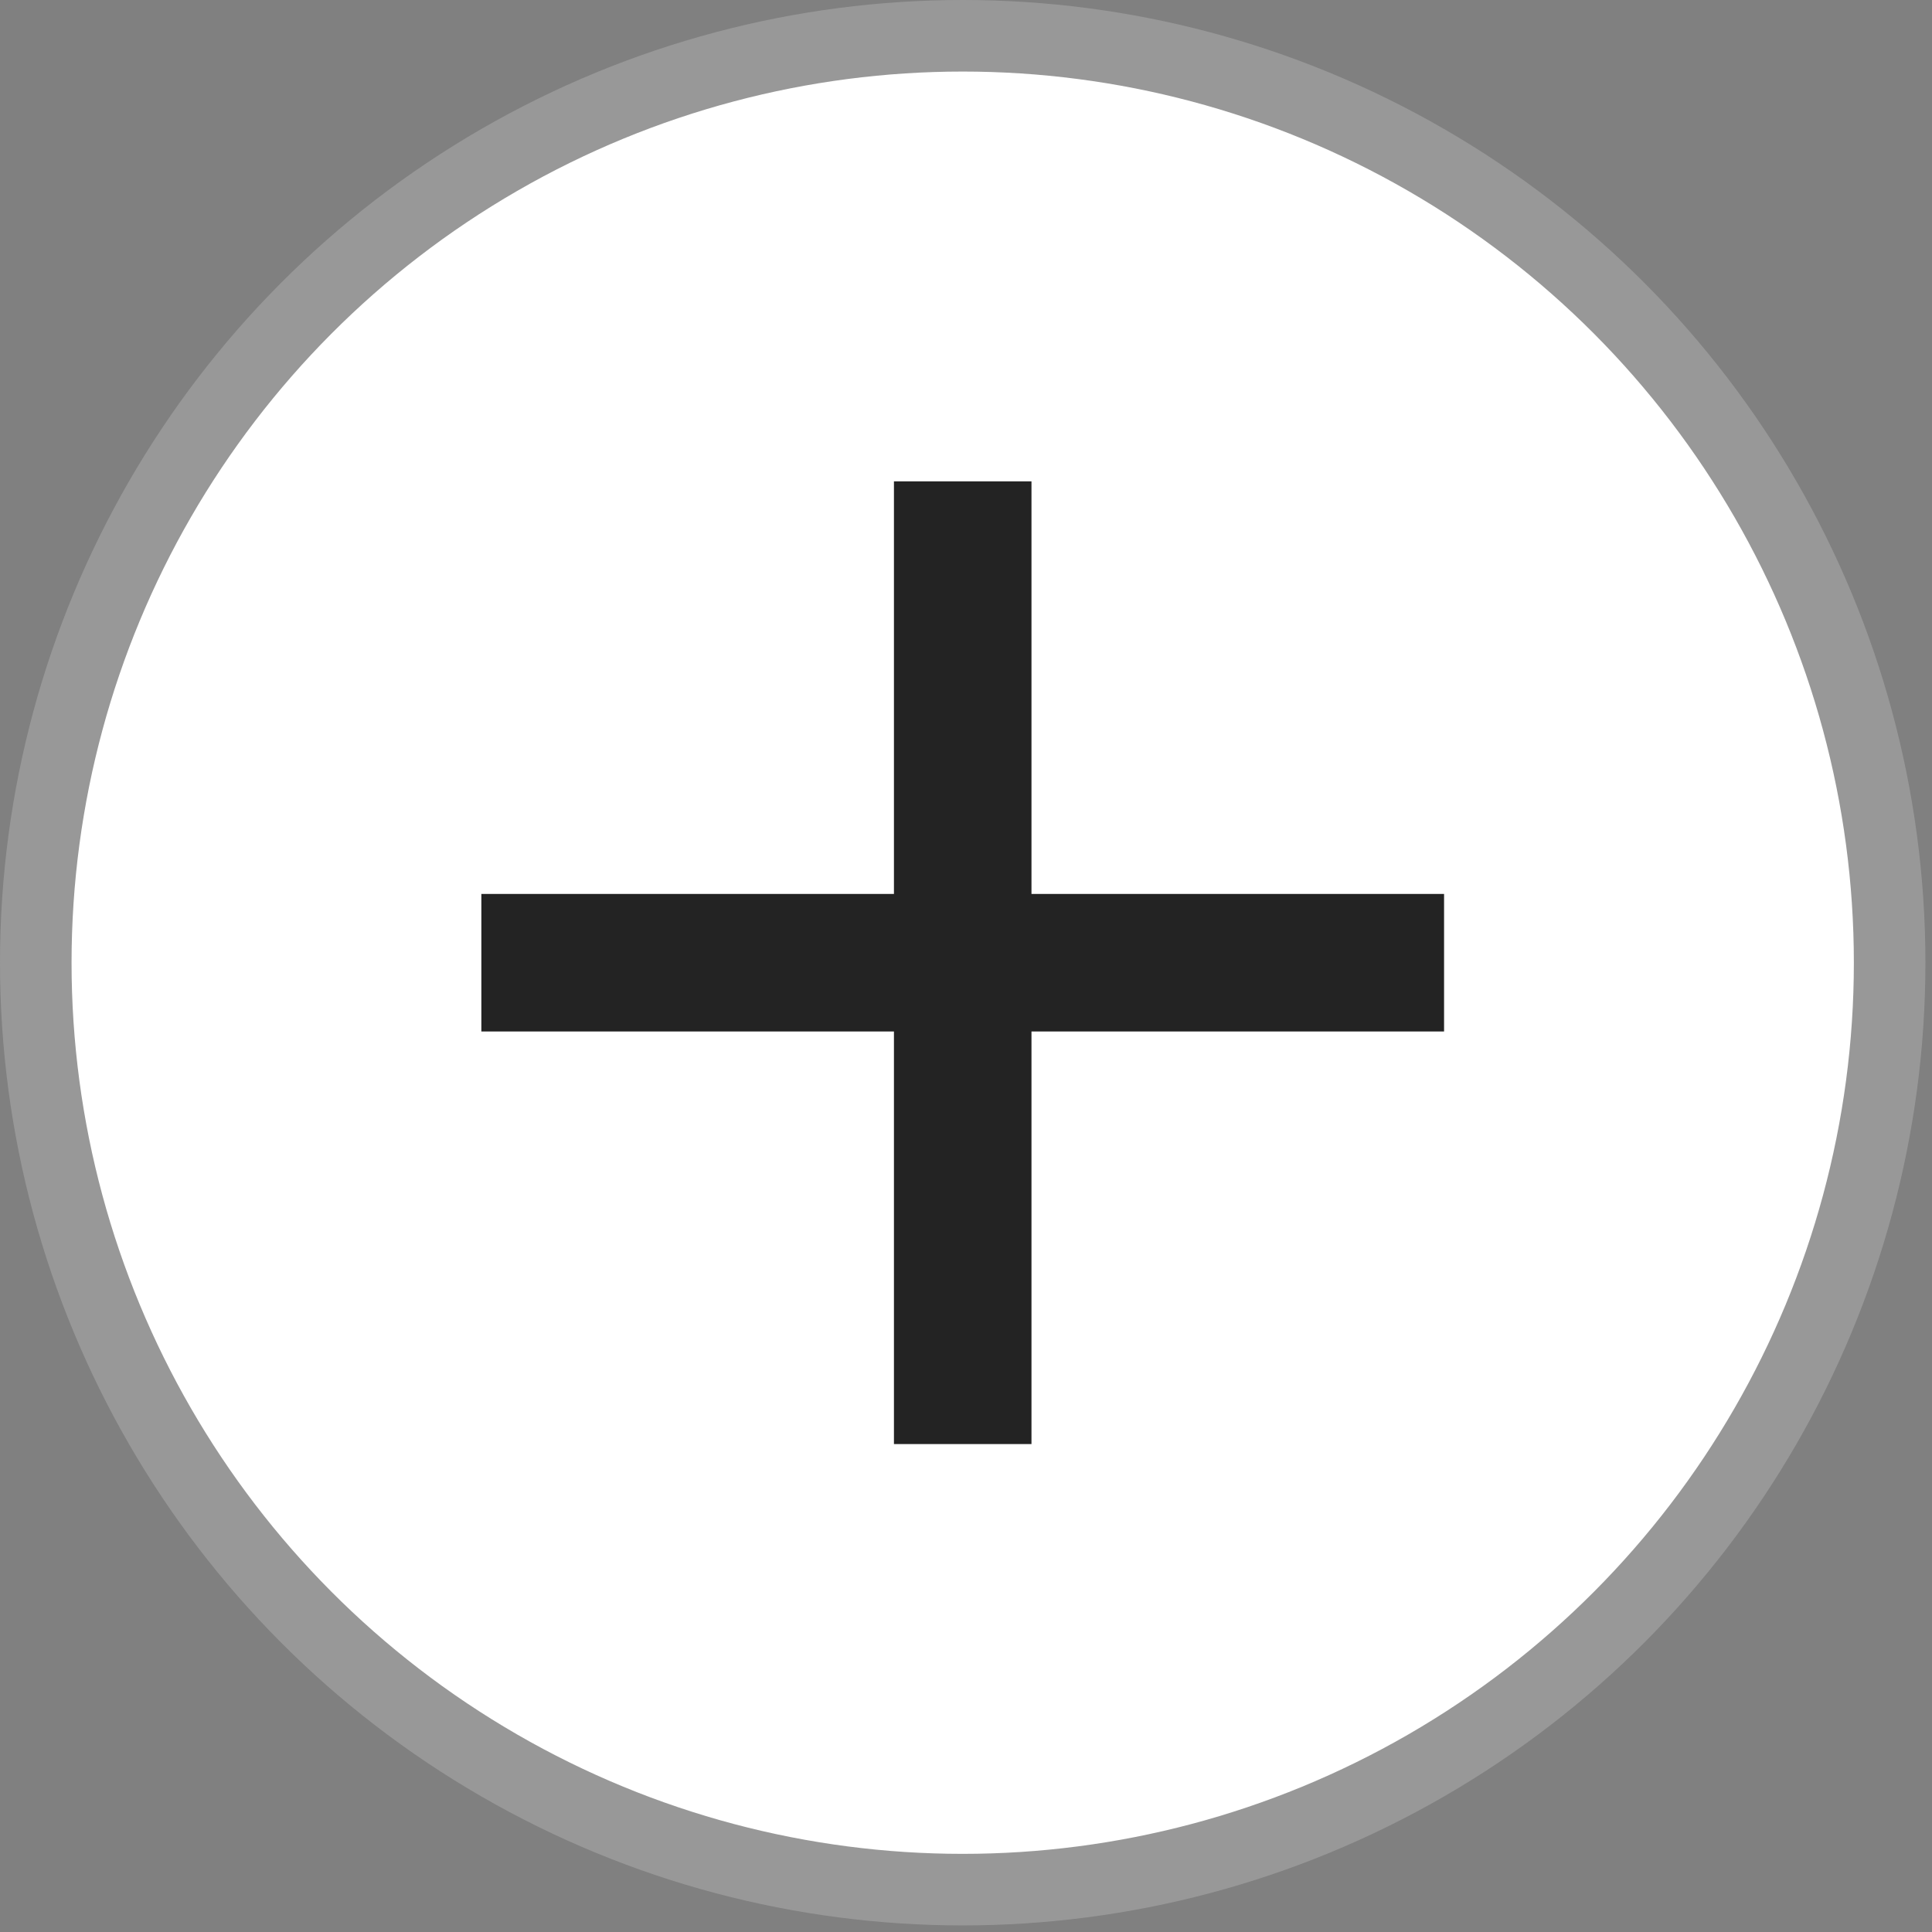<svg width="27" height="27" viewBox="0 0 27 27" fill="none" xmlns="http://www.w3.org/2000/svg">
<rect x="0" y="0" width="27" height="27" fill="#808080" stroke="none"/>
<circle cx="13.454" cy="13.454" r="12.954" fill="white" stroke="#989898"/>
<rect x="6.727" y="12.493" width="13.454" height="1.922" fill="#232323"/>
<rect x="12.493" y="20.181" width="13.454" height="1.922" transform="rotate(-90 12.493 20.181)" fill="#232323"/>
</svg>

